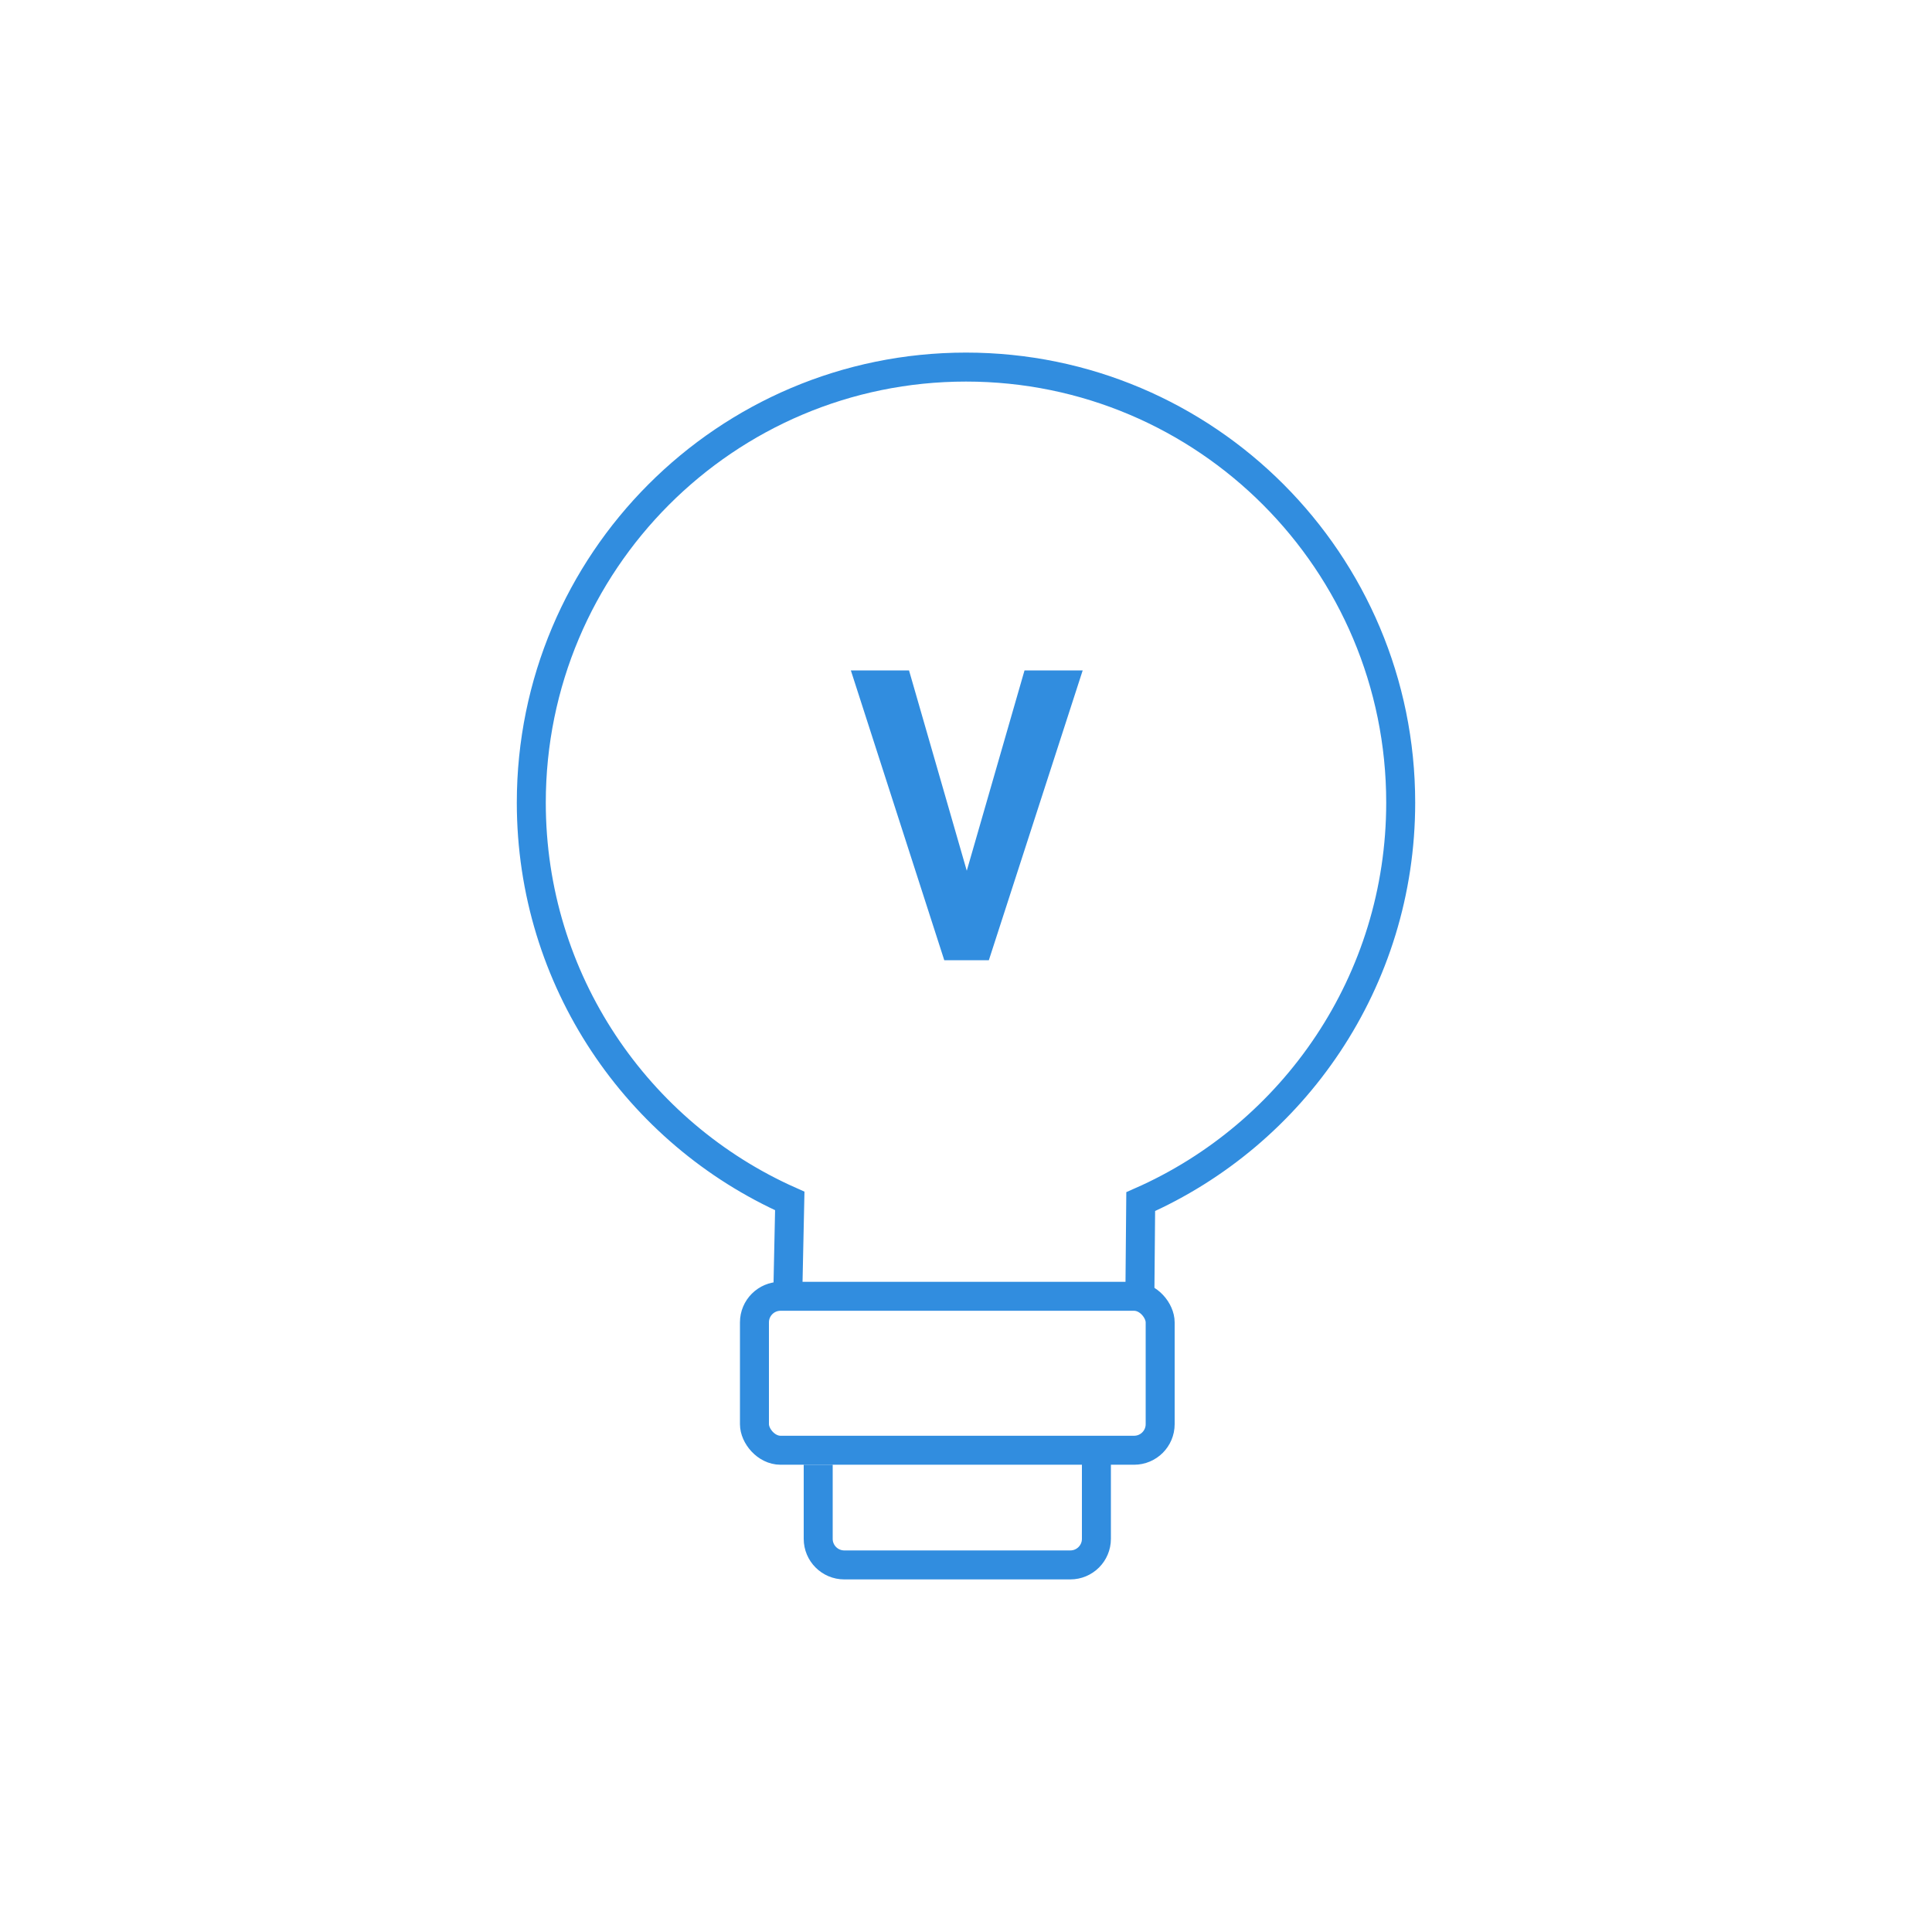 <?xml version="1.0" encoding="UTF-8"?>
<svg width="200px" height="200px" viewBox="0 0 200 200" version="1.1" xmlns="http://www.w3.org/2000/svg" xmlns:xlink="http://www.w3.org/1999/xlink">
    <title>编组 3 3</title>
    <g id="页面-1" stroke="none" stroke-width="1" fill="none" fill-rule="evenodd">
        <g id="编组-3">
            <rect id="矩形备份-4" fill="#318DDF" opacity="0" x="0" y="0" width="200" height="200"></rect>
            <g id="编组-2" transform="translate(55, 38)">
                <g id="编组" stroke="#318DDF" stroke-width="3">
                    <rect id="矩形" x="23.1" y="96.191" width="42" height="15.938" rx="2.7"></rect>
                    <path d="M29.7,113.629 L29.7,121.3 C29.7,122.791 30.909,124 32.4,124 L55.8,124 C57.291,124 58.5,122.791 58.5,121.3 L58.5,112.276 L58.5,112.276" id="路径-2"></path>
                    <path d="M63,96.044 L63.086,86.392 C78.933,79.414 90,63.547 90,45.091 C90,20.188 69.853,0 45,0 C20.147,0 0,20.188 0,45.091 C0,63.487 10.994,79.31 26.757,86.323 L26.55,96.044" id="路径"></path>
                </g>
                <g id="V" transform="translate(33.08, 31.4)" fill="#318DDF" fill-rule="nonzero">
                    <polygon id="路径" points="0 0 9.67 30 14.286 30 24 0 17.978 0 12 20.739 6.022 0"></polygon>
                </g>
            </g>
        </g>
    </g>
</svg>